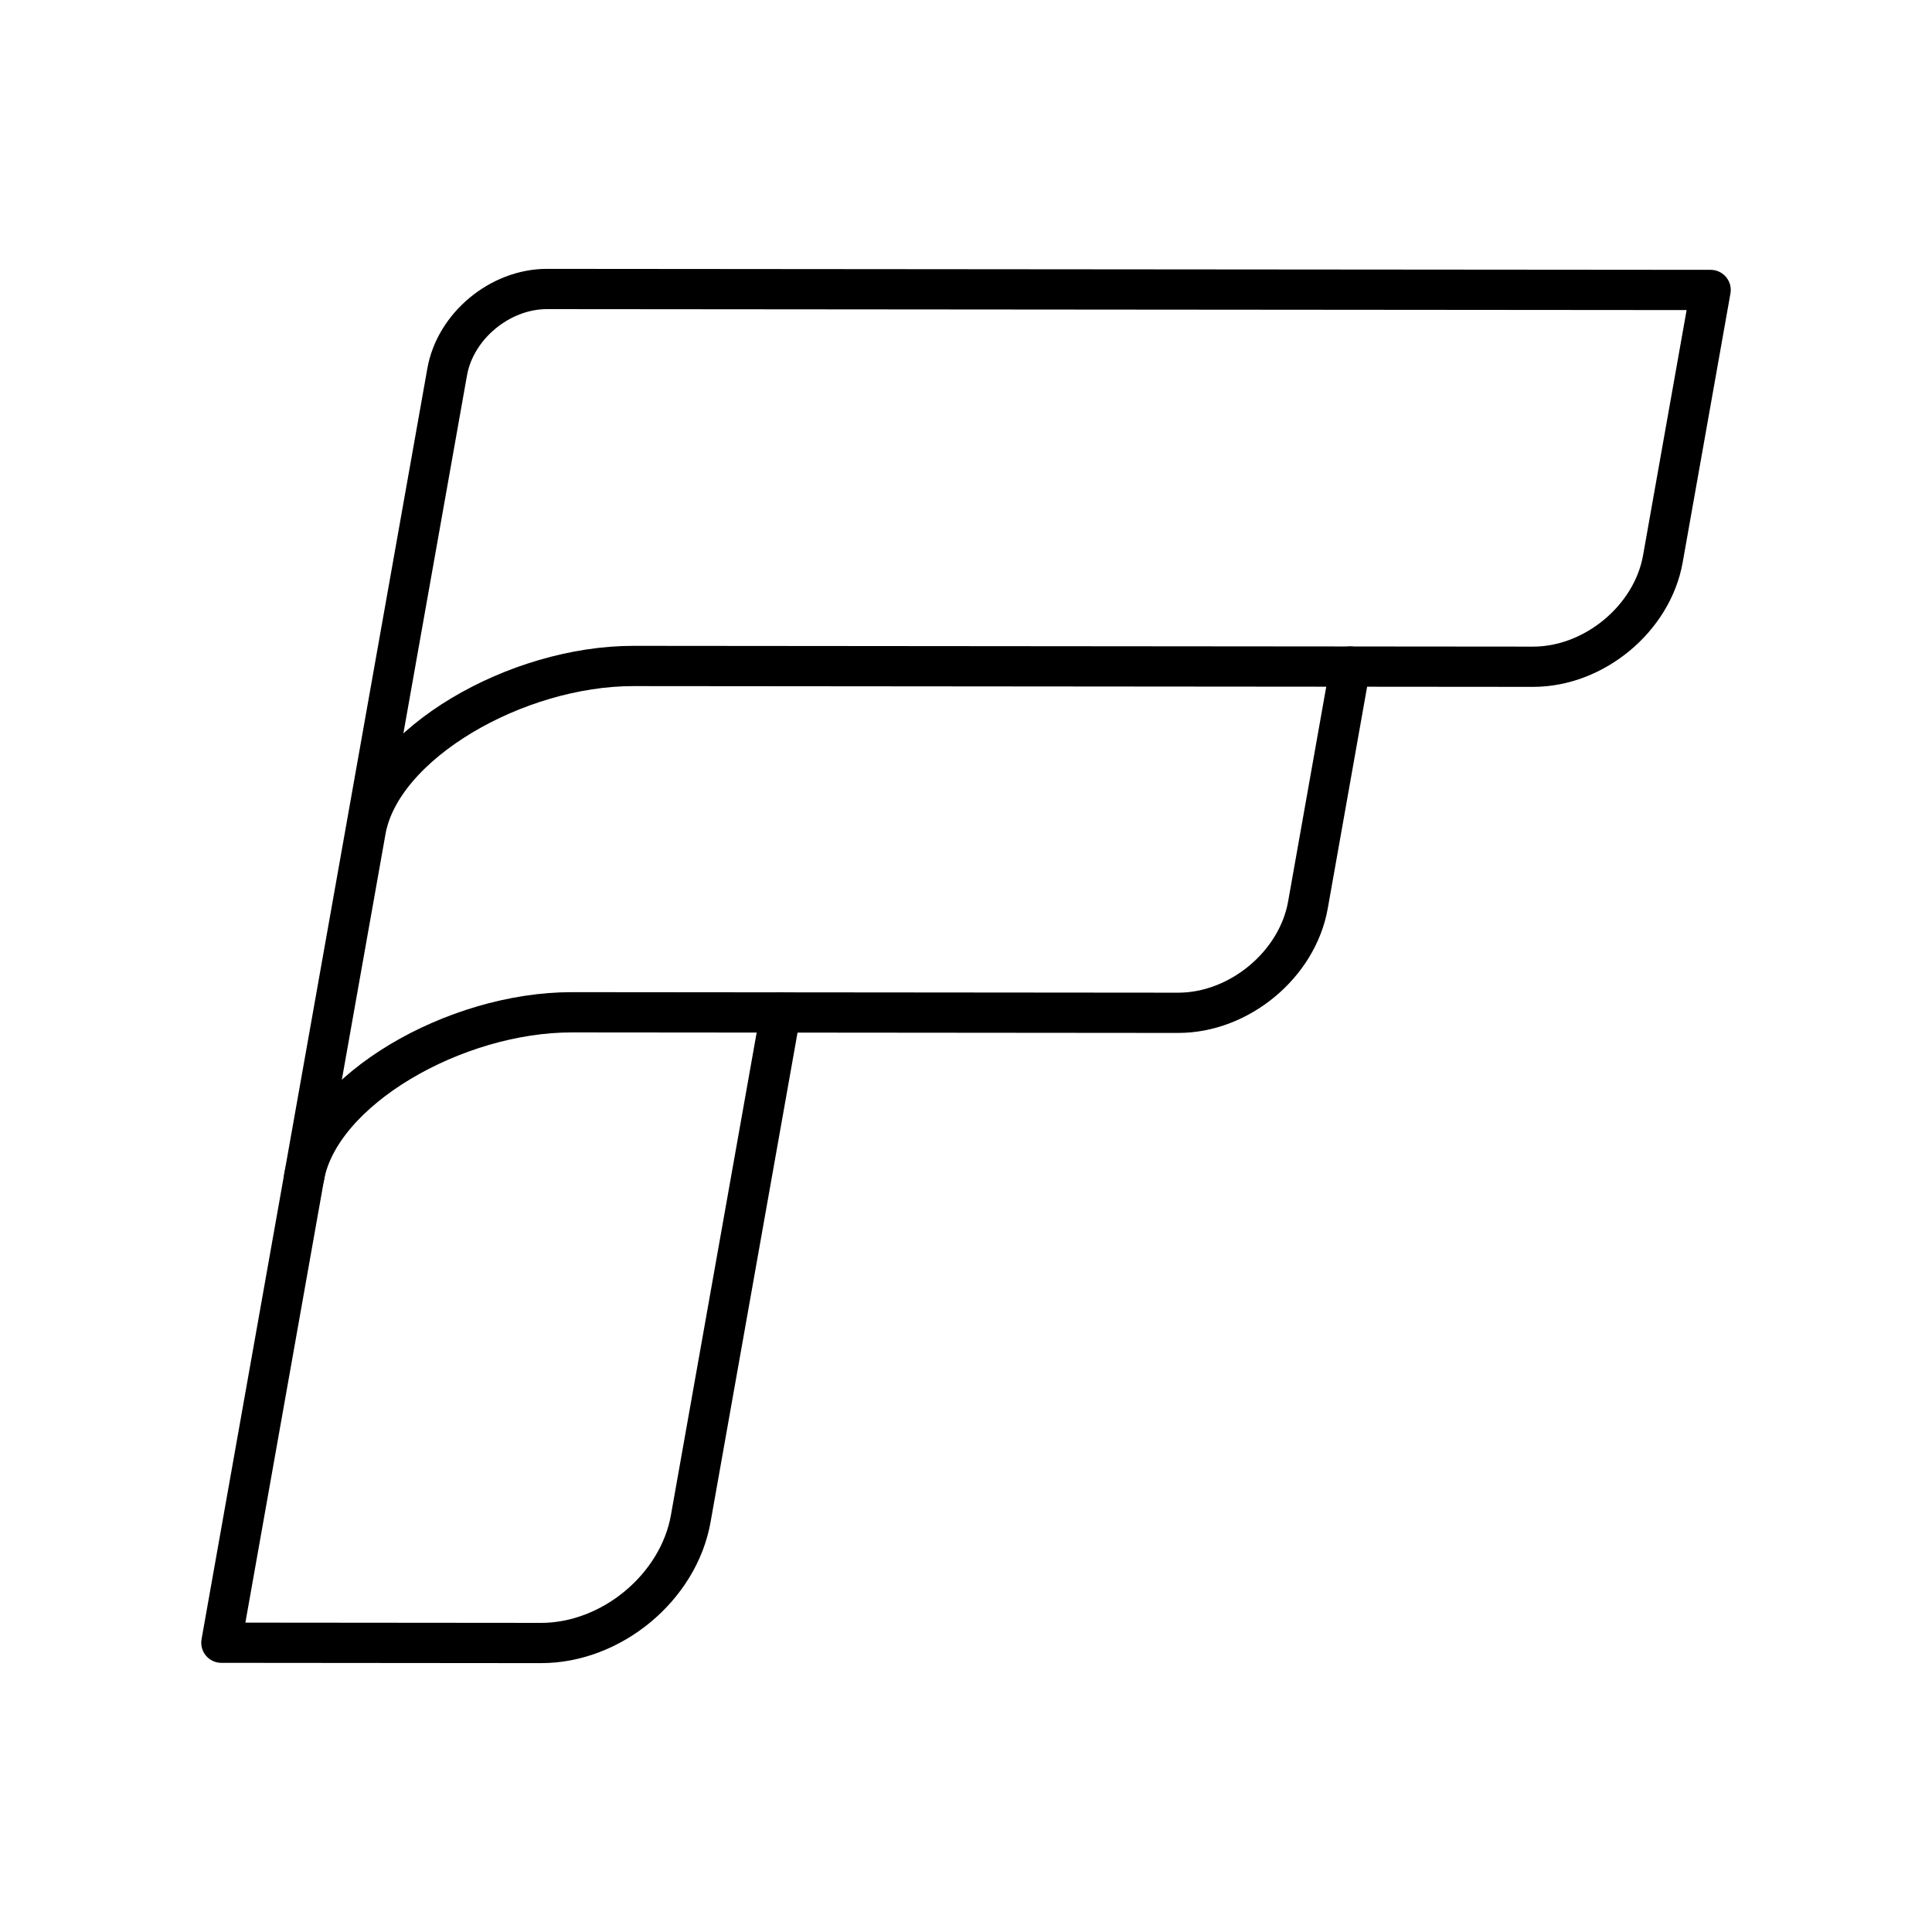 <?xml version="1.0" encoding="utf-8"?>
<!-- Generator: www.svgicons.com -->
<svg xmlns="http://www.w3.org/2000/svg" width="800" height="800" viewBox="0 0 48 48">
<path fill="none" stroke="currentColor" stroke-linecap="round" stroke-linejoin="round" d="m33.547 16.56l-1.052 5.926c-.263 1.48-1.706 2.678-3.224 2.677l-15.06-.013c-2.905-.003-6.27 1.923-6.655 4.09"/><path fill="none" stroke="currentColor" stroke-linecap="round" stroke-linejoin="round" d="M9.085 20.636c.385-2.167 3.75-4.093 6.654-4.09l22.35.019c1.517.001 2.96-1.197 3.224-2.677L42.5 7.204L13.59 7.18c-1.168-.001-2.278.92-2.48 2.06L5.5 40.813l7.941.007c1.751.002 3.417-1.381 3.72-3.089l2.235-12.578"/>
</svg>